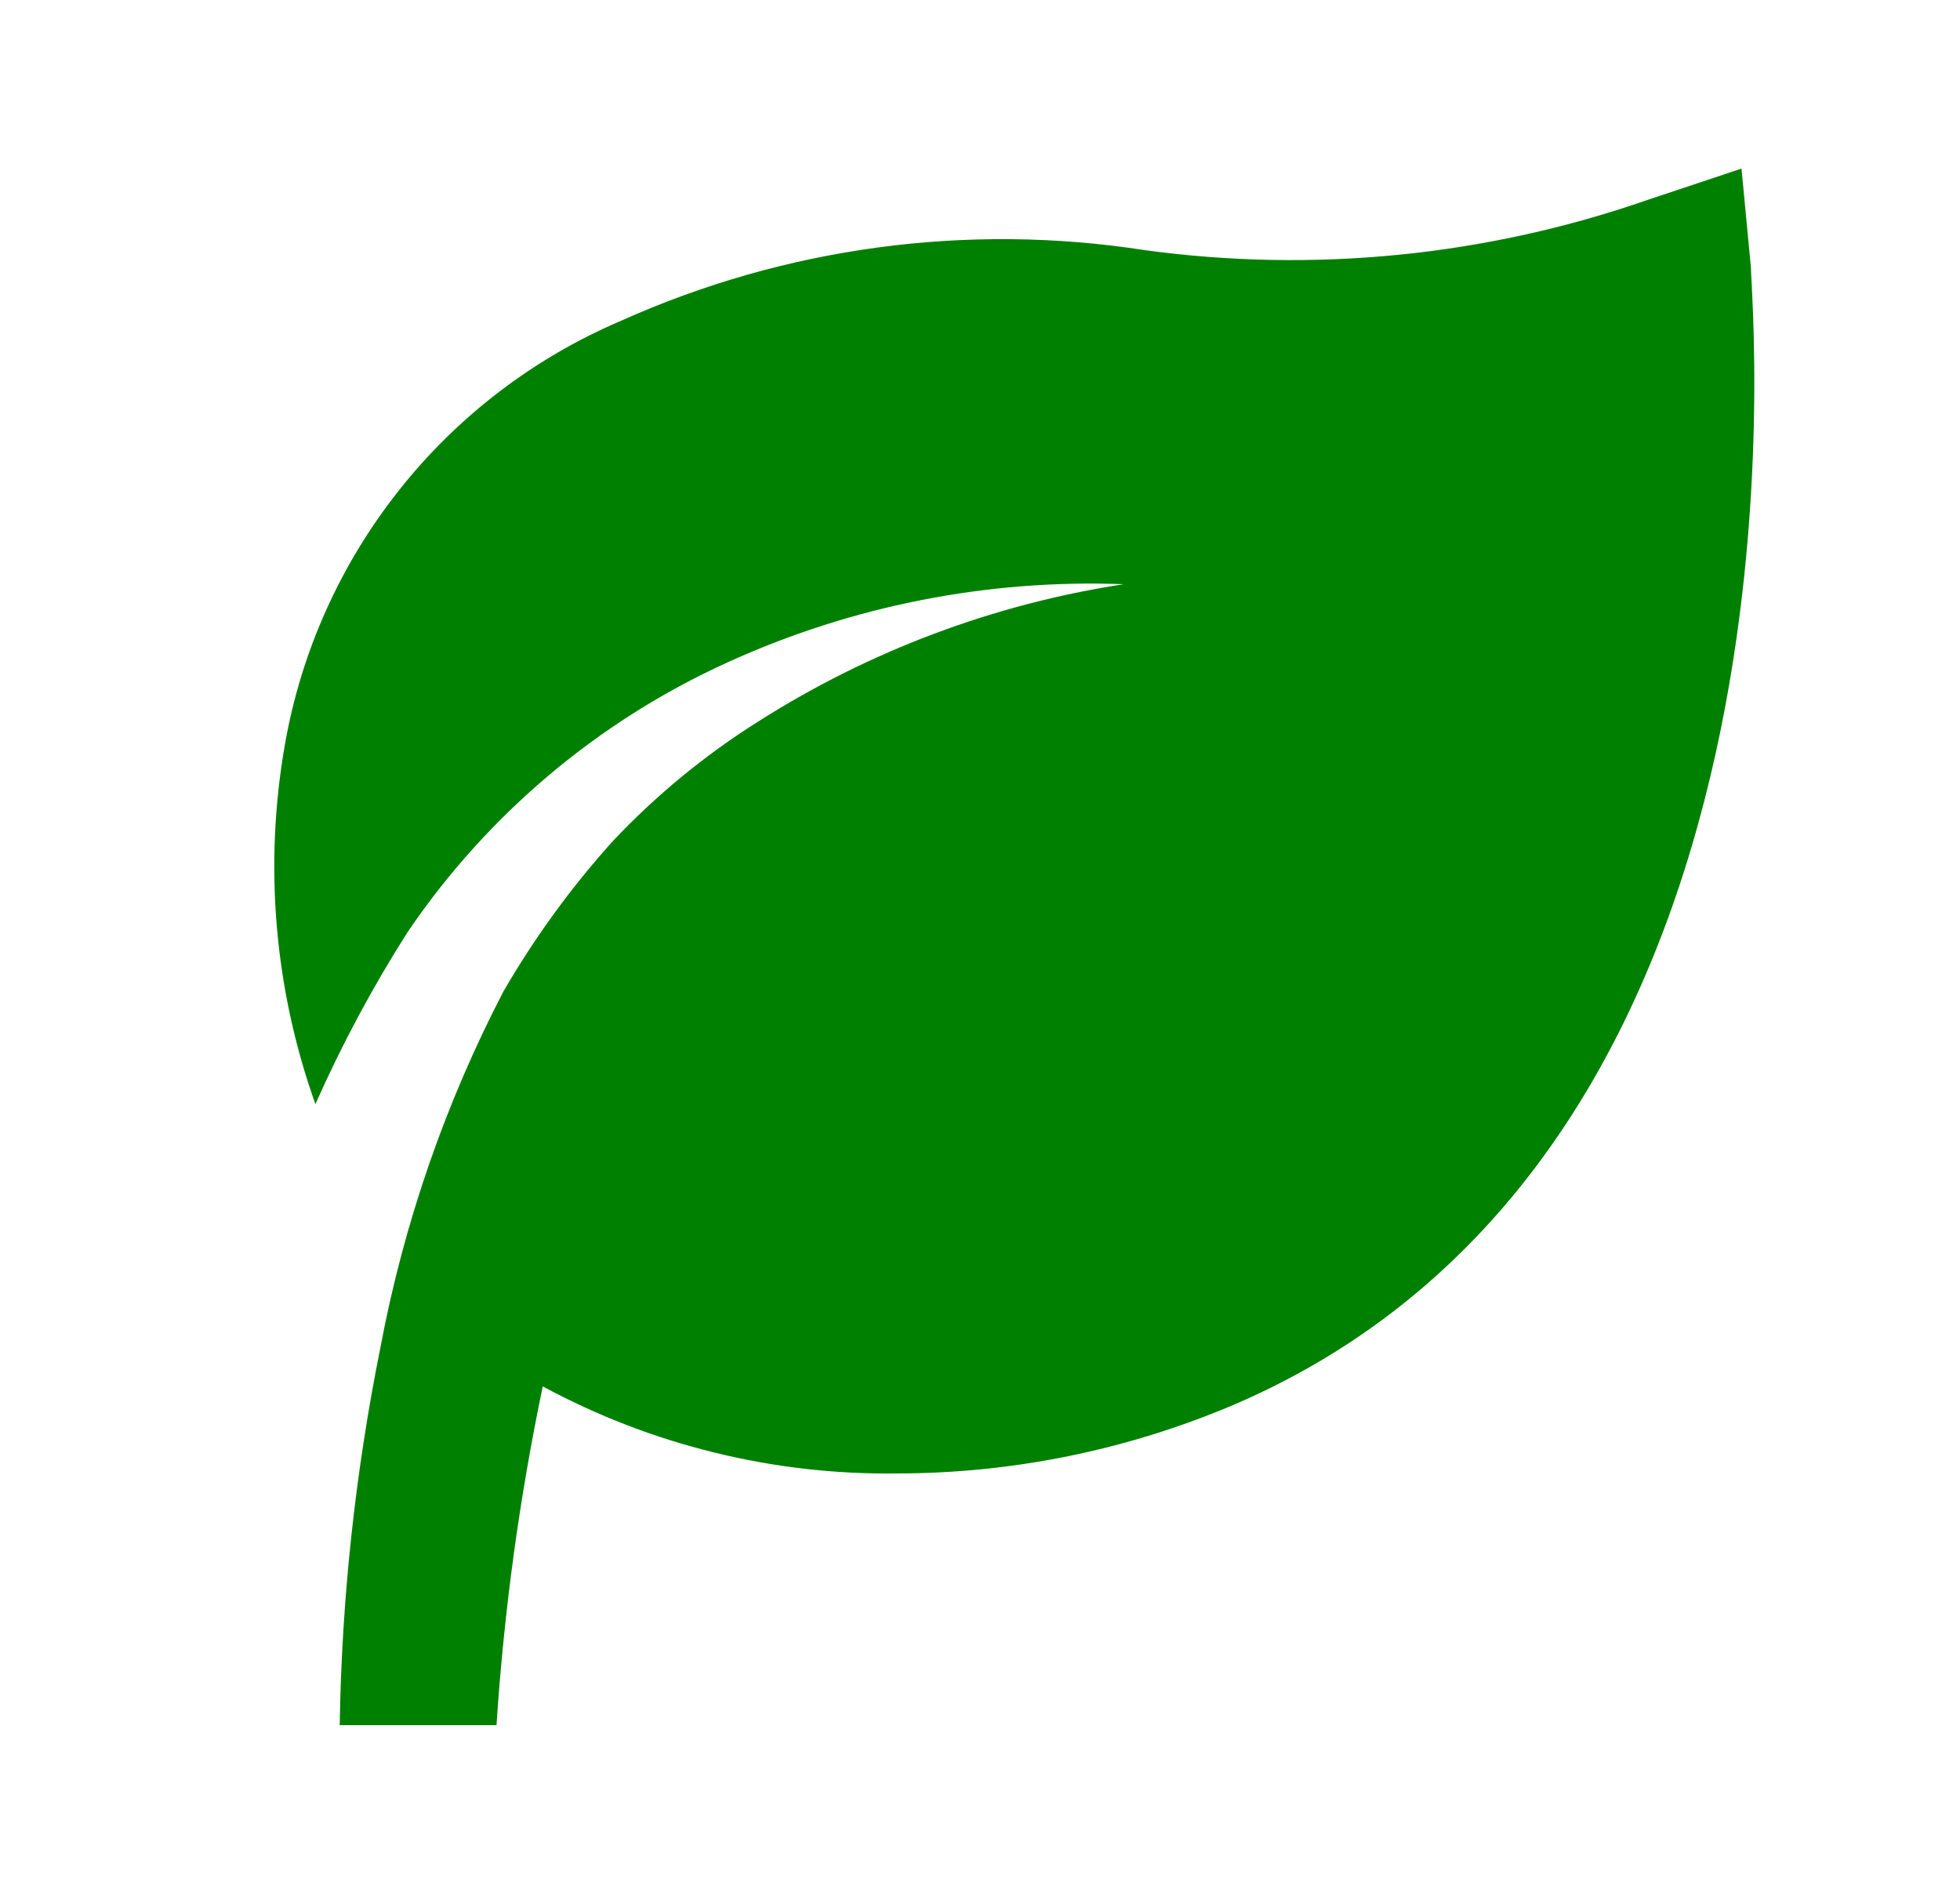 <svg width="25" height="24" viewBox="0 0 25 24" fill="none" xmlns="http://www.w3.org/2000/svg">
<path d="M22.333 3.41L22.213 2.15L21.013 2.55C18.957 3.265 16.761 3.484 14.603 3.19C12.336 2.838 10.016 3.151 7.923 4.09C6.814 4.562 5.84 5.305 5.091 6.25C4.342 7.195 3.84 8.312 3.633 9.5C3.365 11.035 3.499 12.613 4.023 14.08C4.361 13.318 4.755 12.583 5.203 11.88C6.22 10.385 7.628 9.198 9.273 8.45C10.859 7.726 12.592 7.384 14.333 7.45C12.675 7.704 11.089 8.3 9.673 9.2C8.991 9.629 8.366 10.143 7.813 10.73C7.285 11.317 6.819 11.957 6.423 12.64C5.68 14.068 5.151 15.598 4.853 17.18C4.533 18.767 4.358 20.381 4.333 22H6.333C6.428 20.548 6.625 19.104 6.923 17.68C8.311 18.429 9.867 18.811 11.443 18.79C12.914 18.789 14.369 18.493 15.723 17.92C23.333 14.67 22.333 3.86 22.333 3.41Z" fill="#008000"/>
</svg>

